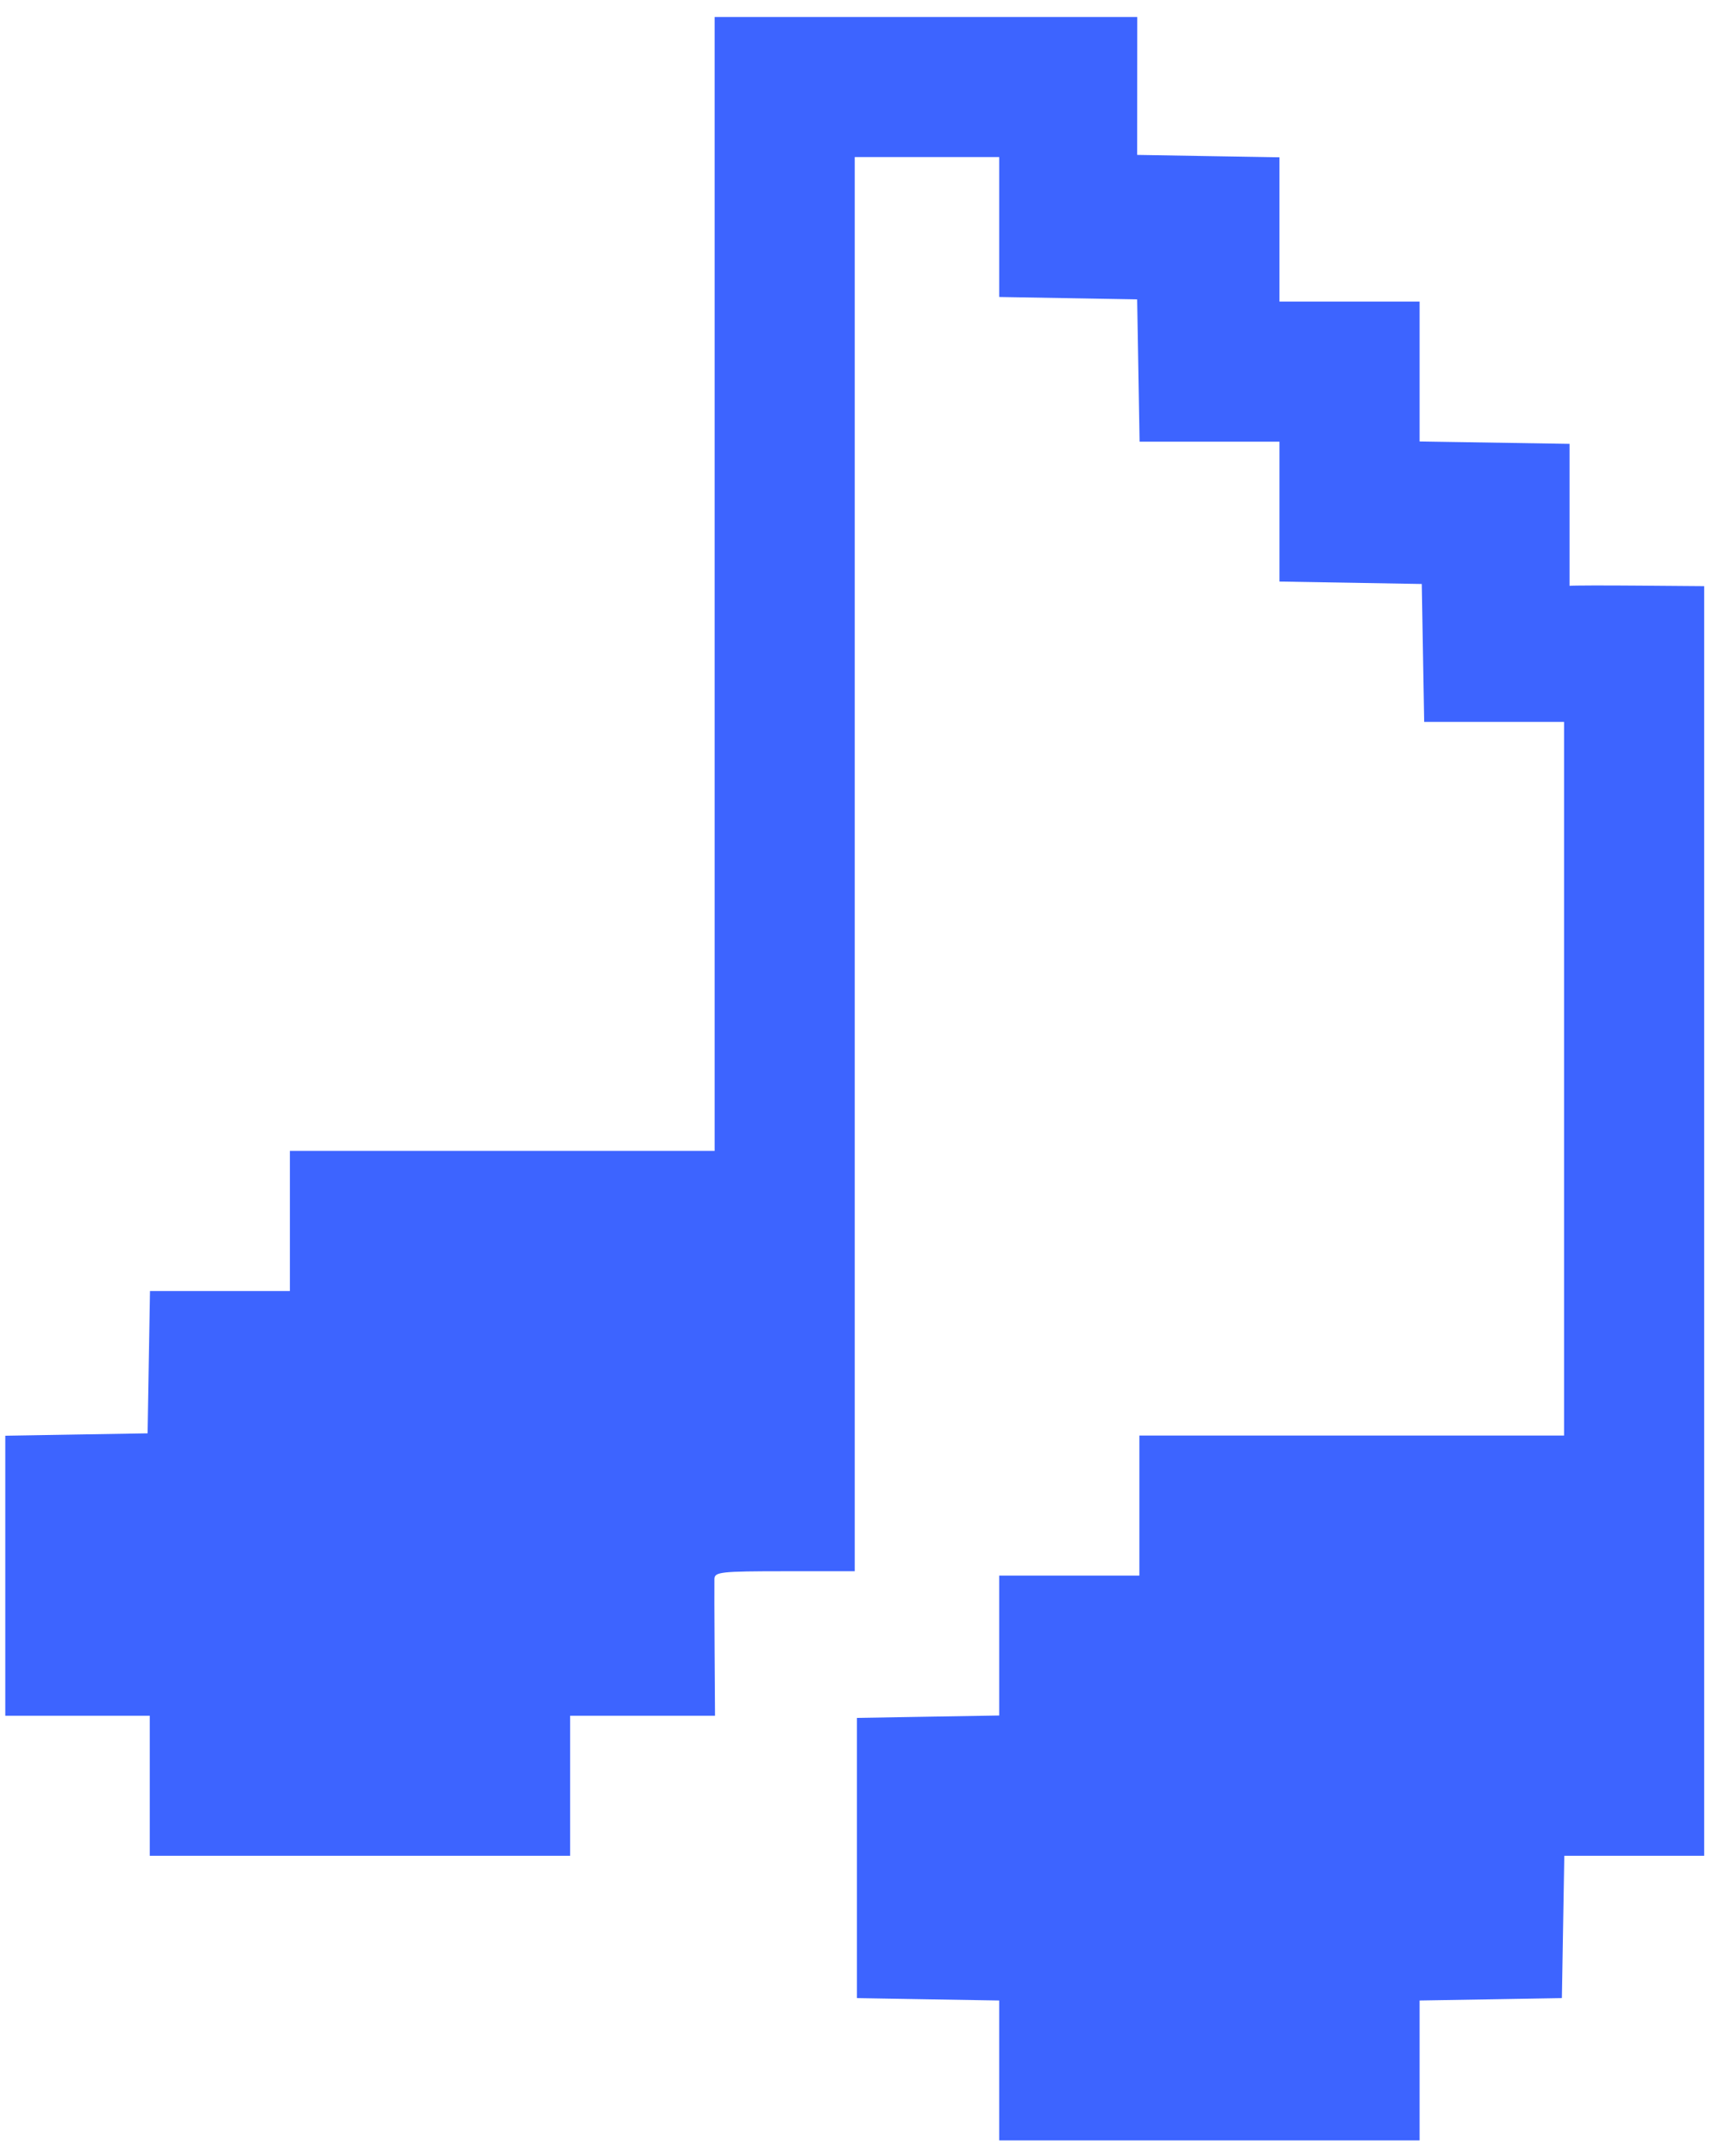<?xml version="1.0" encoding="UTF-8"?> <svg xmlns="http://www.w3.org/2000/svg" width="64" height="80" viewBox="0 0 64 80" fill="none"> <path d="M26.514 21.669V42.706H18.634H10.755V45.306V47.905H8.16H5.565L5.52 50.545L5.476 53.185L2.836 53.229L0.196 53.274V58.468V63.663H2.877H5.557V66.262V68.861H13.355H21.153V66.262V63.663H23.84H26.528L26.513 61.267C26.505 59.949 26.502 58.742 26.506 58.586C26.513 58.328 26.749 58.302 29.113 58.302H31.712V32.066V5.829H34.392H37.073V8.425V11.02L39.632 11.064L42.19 11.109L42.235 13.749L42.28 16.389H44.875H47.47V18.984V21.579L50.11 21.624L52.75 21.669L52.794 24.227L52.839 26.786H55.434H58.029V40.026V53.266H50.151H42.272V55.865V58.464H39.672H37.073V61.059V63.655L34.433 63.699L31.793 63.744V68.943V74.141L34.433 74.186L37.073 74.23V76.826V79.421H52.669V76.826V74.23L55.308 74.186L57.948 74.141L57.993 71.501L58.038 68.861H60.633H63.228V45.306V21.75L60.832 21.731C59.514 21.72 58.344 21.723 58.233 21.738V16.47L52.669 16.381V13.786V11.19H50.069H47.47V8.514V5.837L44.83 5.793L42.19 5.748L42.192 3.189L42.194 0.631H34.353H26.514V21.669Z" fill="#3D64FF"></path> </svg> 